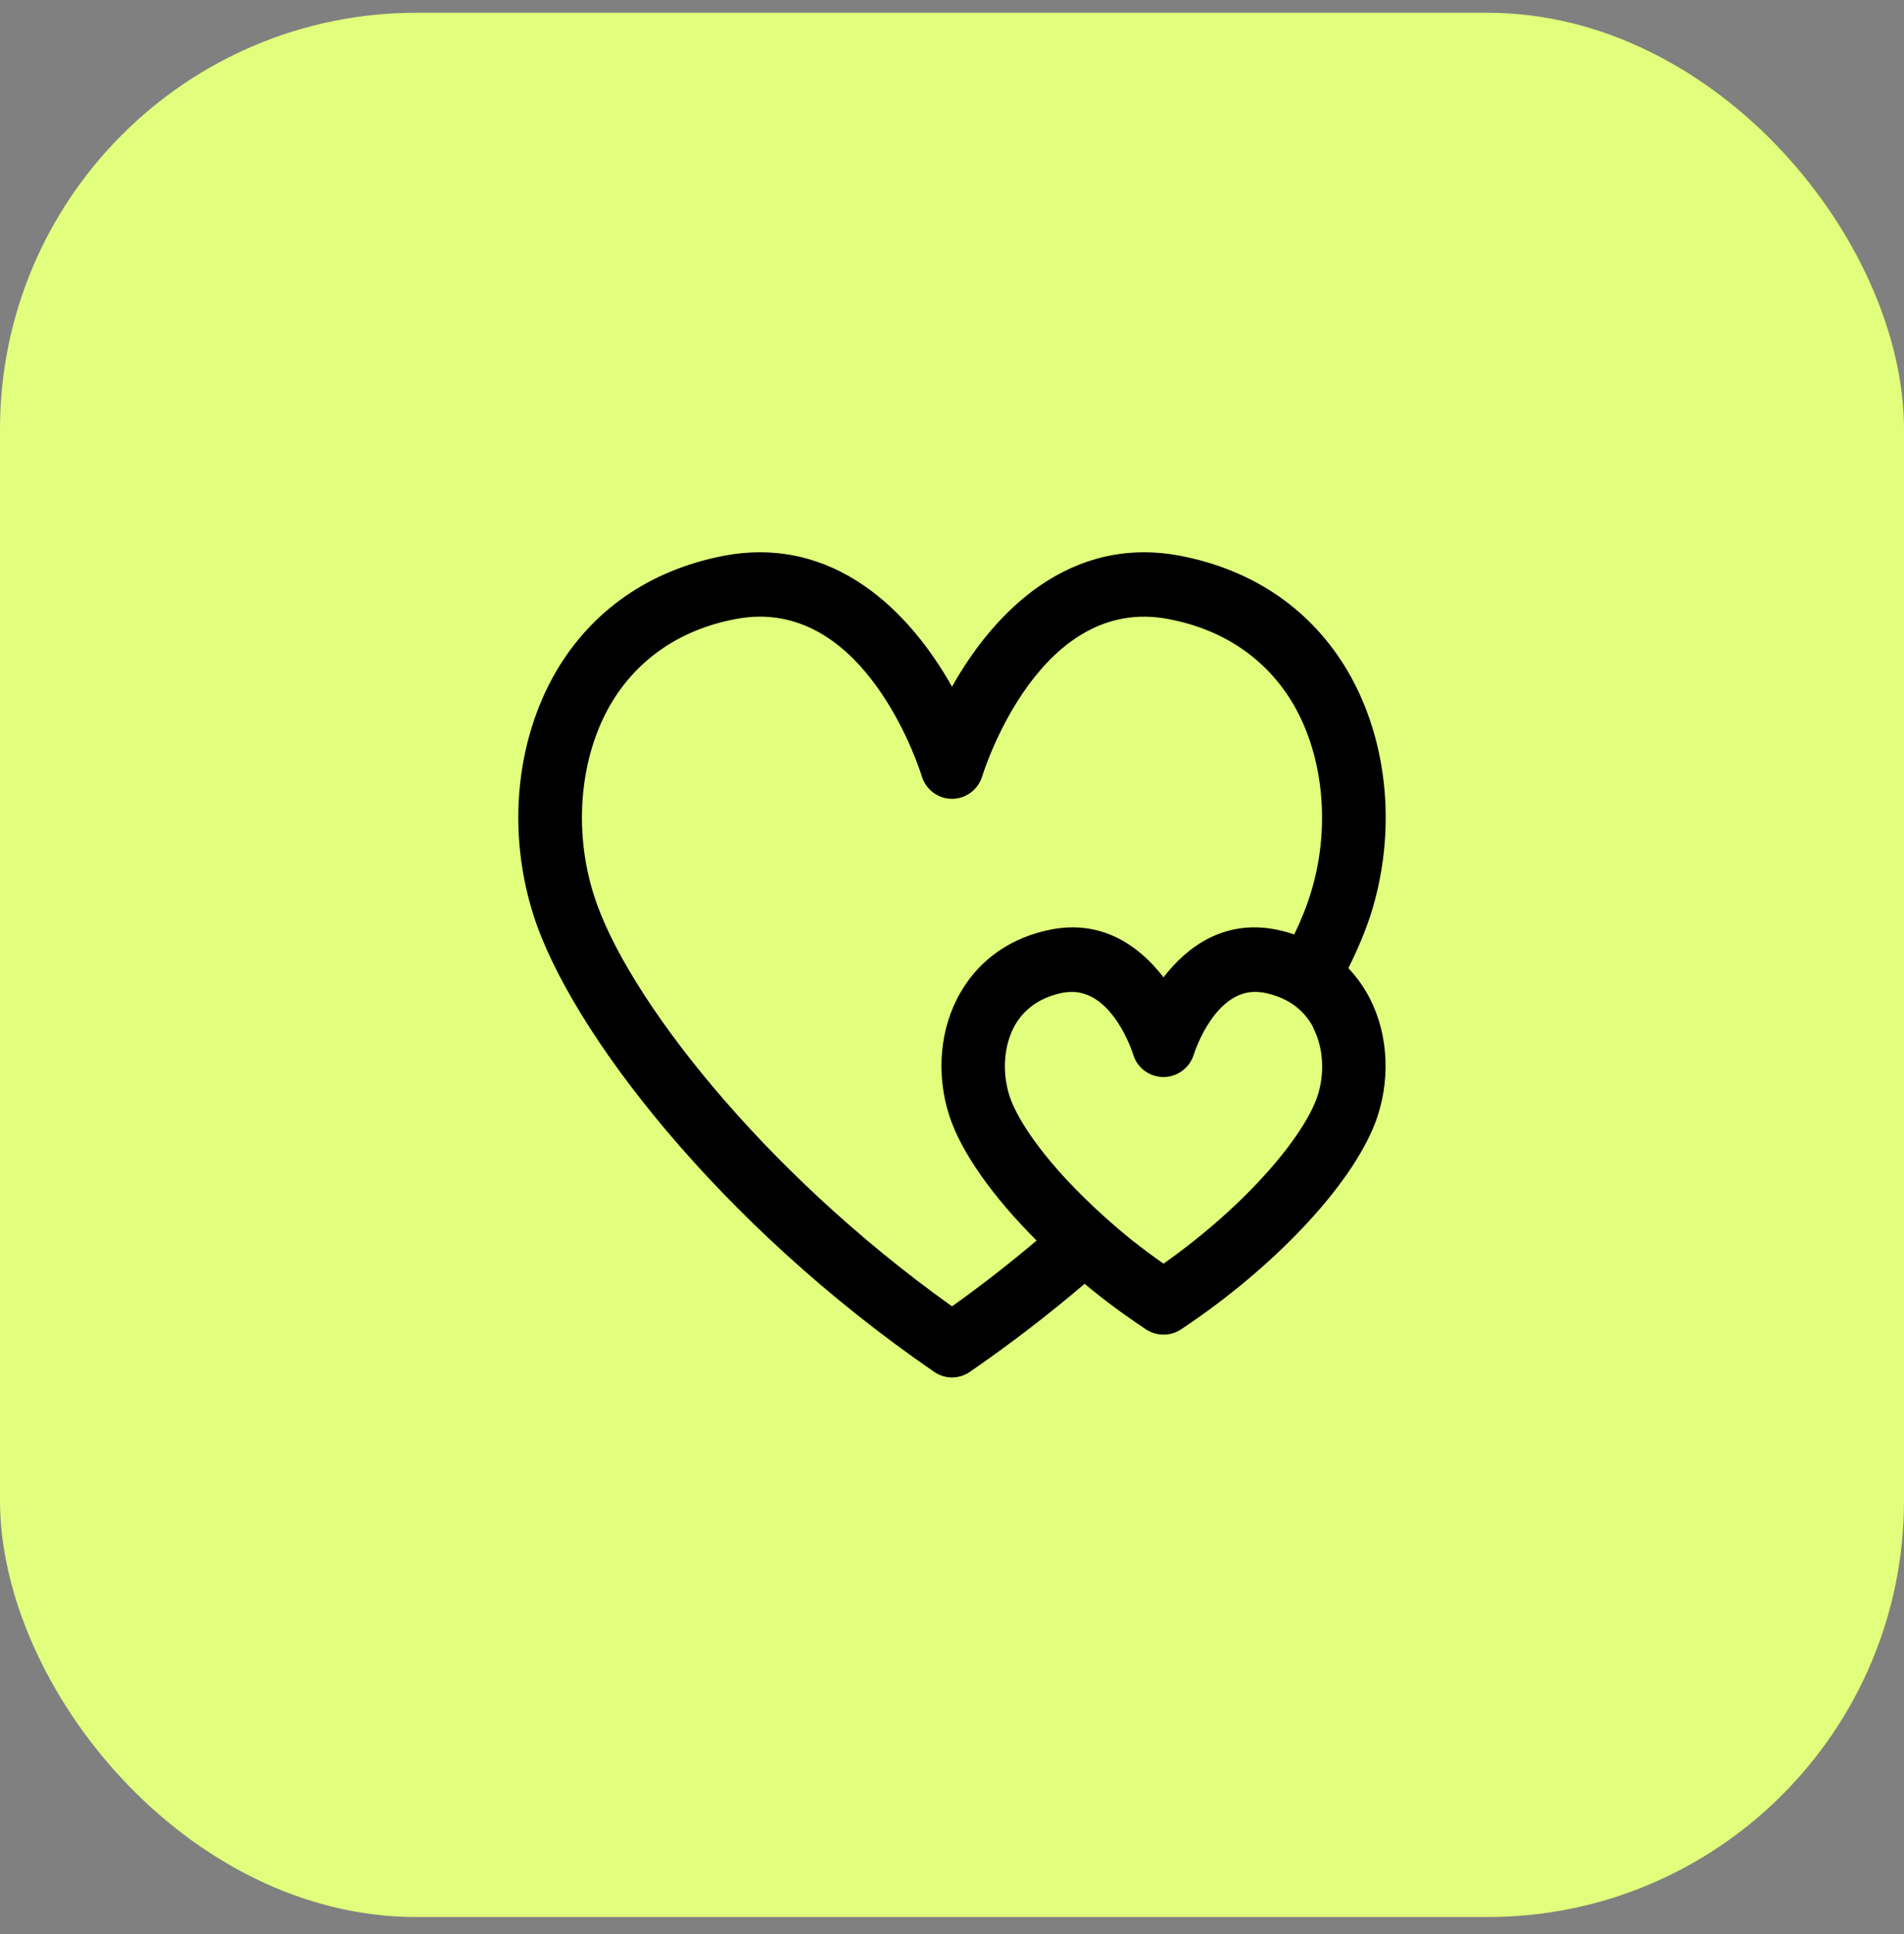 <svg xmlns="http://www.w3.org/2000/svg" fill="none" viewBox="0 0 64 65" height="65" width="64">
<rect x="0" y="0" width="64" height="65" fill="#808080" stroke="none"/>
<rect fill="#E1FF7C" rx="14" height="64" width="64" y="0.429"></rect>
<path fill="black" d="M44.285 36.838C43.845 38.156 41.954 40.461 39.11 42.47C38.747 42.218 38.405 41.959 38.072 41.7C37.481 41.225 36.941 40.742 36.458 40.267C35.1 38.941 34.218 37.688 33.934 36.838C33.671 36.023 33.742 35.102 34.126 34.439C34.466 33.862 35.008 33.503 35.754 33.358C35.847 33.344 35.939 33.337 36.032 33.337C37.403 33.337 38.057 35.332 38.093 35.447C38.227 35.894 38.641 36.197 39.11 36.197C39.572 36.197 39.984 35.894 40.126 35.447C40.155 35.346 40.88 33.128 42.402 33.351C42.422 33.351 42.444 33.358 42.465 33.358C43.212 33.503 43.752 33.862 44.093 34.439C44.122 34.482 44.143 34.533 44.157 34.576C44.484 35.224 44.534 36.082 44.285 36.838ZM32 43.904C25.566 39.315 21.016 33.424 19.964 30.089C19.266 27.905 19.488 25.449 20.525 23.67C21.414 22.157 22.857 21.163 24.699 20.811C24.99 20.753 25.275 20.725 25.545 20.725C27.421 20.725 28.758 22.007 29.639 23.317C30.522 24.629 30.948 25.968 30.983 26.084C31.119 26.537 31.53 26.847 32 26.847C32.47 26.847 32.881 26.537 33.017 26.084C33.095 25.838 34.965 19.954 39.301 20.811C41.143 21.163 42.586 22.157 43.475 23.67C44.512 25.449 44.733 27.905 44.036 30.089C43.909 30.492 43.731 30.938 43.503 31.406C43.297 31.334 43.084 31.277 42.856 31.233C41.164 30.917 39.92 31.788 39.11 32.847C38.299 31.788 37.055 30.917 35.362 31.233C34.005 31.493 32.946 32.221 32.292 33.344C31.588 34.547 31.453 36.103 31.915 37.515C32.32 38.746 33.386 40.237 34.844 41.693C33.941 42.456 32.995 43.198 32 43.904ZM45.323 32.538C45.643 31.896 45.892 31.298 46.07 30.751C46.959 27.956 46.667 24.902 45.309 22.569C44.1 20.509 42.167 19.169 39.707 18.686C35.968 17.958 33.408 20.566 32 23.08C30.592 20.566 28.033 17.958 24.293 18.686C21.834 19.169 19.9 20.509 18.691 22.569C17.334 24.902 17.041 27.956 17.93 30.751C19.16 34.626 24.18 41.145 31.403 46.108C31.581 46.23 31.794 46.295 32 46.295C32.206 46.295 32.419 46.23 32.597 46.108C33.969 45.164 35.257 44.171 36.458 43.147C37.105 43.688 37.801 44.199 38.526 44.682C38.704 44.797 38.904 44.855 39.11 44.855C39.316 44.855 39.515 44.797 39.692 44.682C42.949 42.521 45.607 39.639 46.304 37.515C46.767 36.103 46.631 34.547 45.928 33.344C45.757 33.049 45.55 32.775 45.323 32.538Z" clip-rule="evenodd" fill-rule="evenodd"></path>
</svg>
